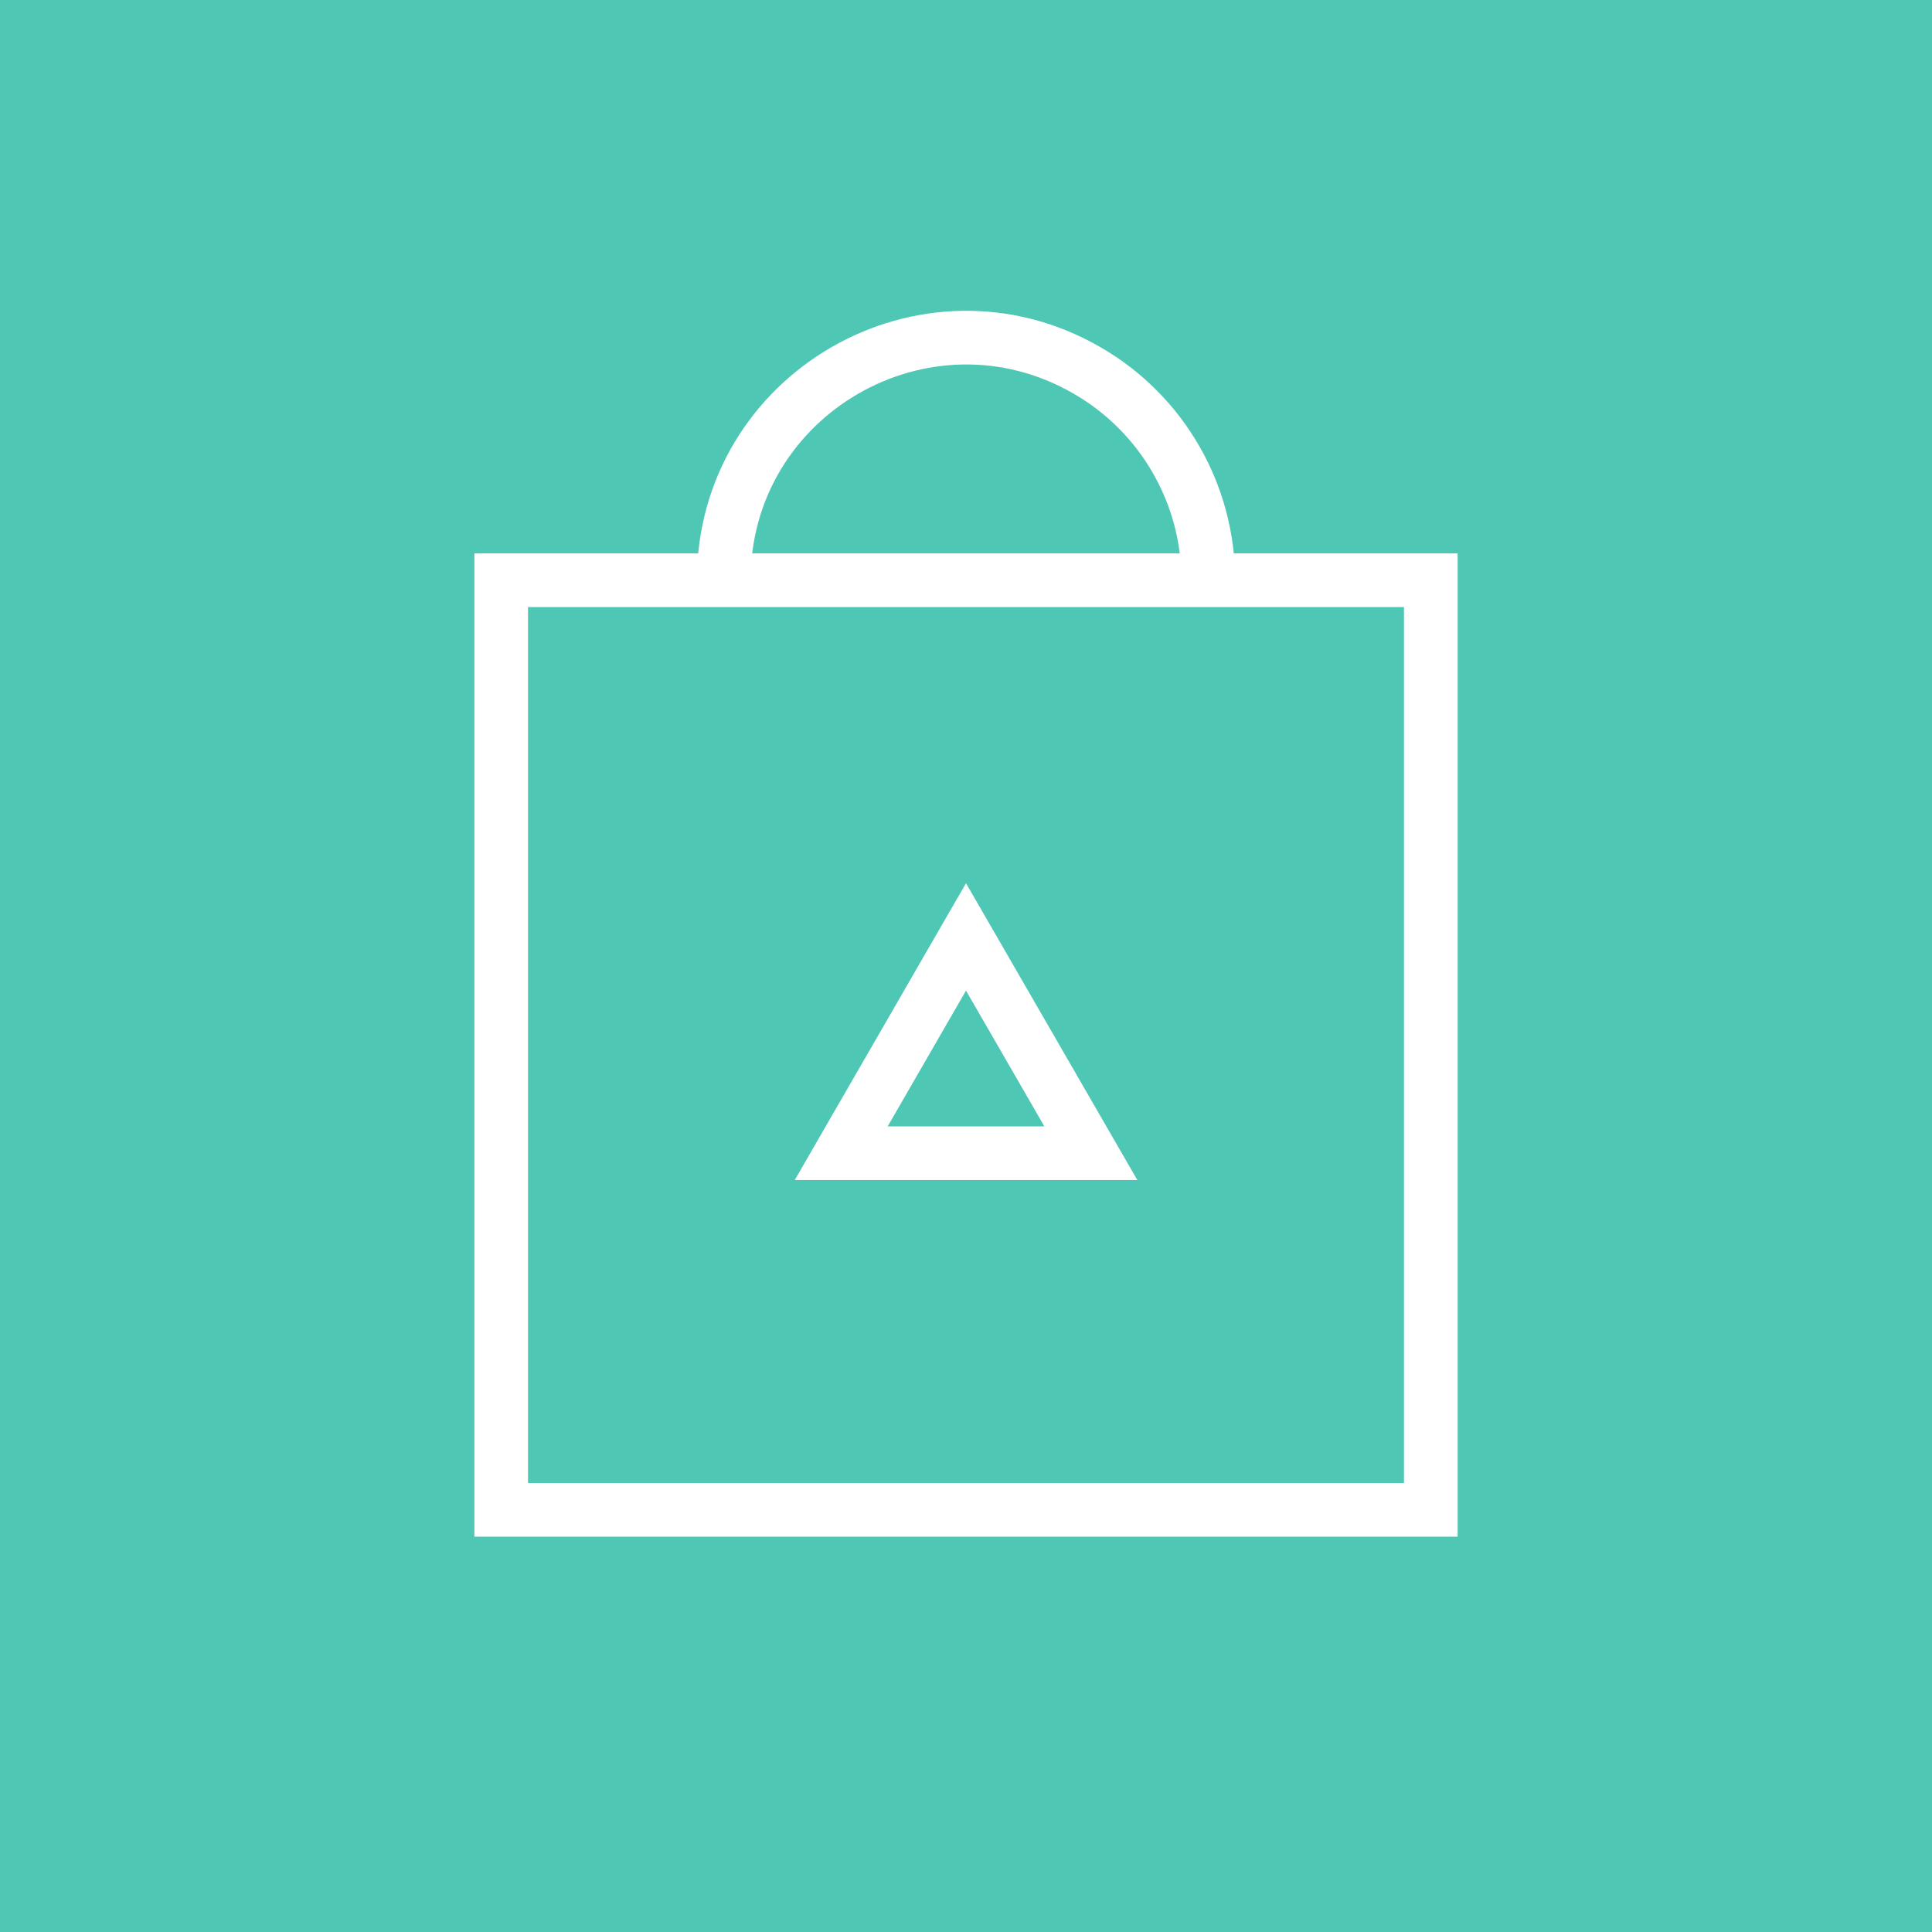<?xml version="1.0" encoding="UTF-8"?> <svg xmlns="http://www.w3.org/2000/svg" viewBox="0 0 36.00 36.00" data-guides="{&quot;vertical&quot;:[],&quot;horizontal&quot;:[]}"><defs></defs><path fill="#4fc7b5" class="cls-1" width="87" height="87" id="tSvg1659dee9fca" title="Rectangle 5" fill-opacity="1" stroke="none" stroke-opacity="1" d="M0 0H36V36H0Z" style="transform-origin: 18px 18px;"></path><path fill="none" stroke="rgb(255, 255, 255)" fill-opacity="1" stroke-width="1" stroke-opacity="1" stroke-miterlimit="10" class="cls-2" id="tSvg57ee4a9499" title="Path 11" d="M20.326 21.488C18.775 21.488 17.225 21.488 15.675 21.488C16.45 20.145 17.225 18.801 18 17.458C18.775 18.801 19.55 20.145 20.326 21.488Z"></path><path stroke-miterlimit="10" stroke-width="1" stroke="rgb(255, 255, 255)" class="cls-2" x="22.57" y="26.13" width="41.86" height="41.86" id="tSvg8cd45413bf" title="Rectangle 6" fill="none" fill-opacity="1" stroke-opacity="1" d="M9.339 10.812H26.661V28.134H9.339Z" style="transform-origin: 18px 19.473px;"></path><path fill="none" stroke="rgb(255, 255, 255)" fill-opacity="1" stroke-width="1" stroke-opacity="1" stroke-miterlimit="10" class="cls-2" id="tSvgf1fcbcd9b2" title="Path 12" d="M13.486 10.812C13.486 7.337 17.248 5.165 20.257 6.903C21.654 7.709 22.515 9.2 22.515 10.812"></path></svg> 